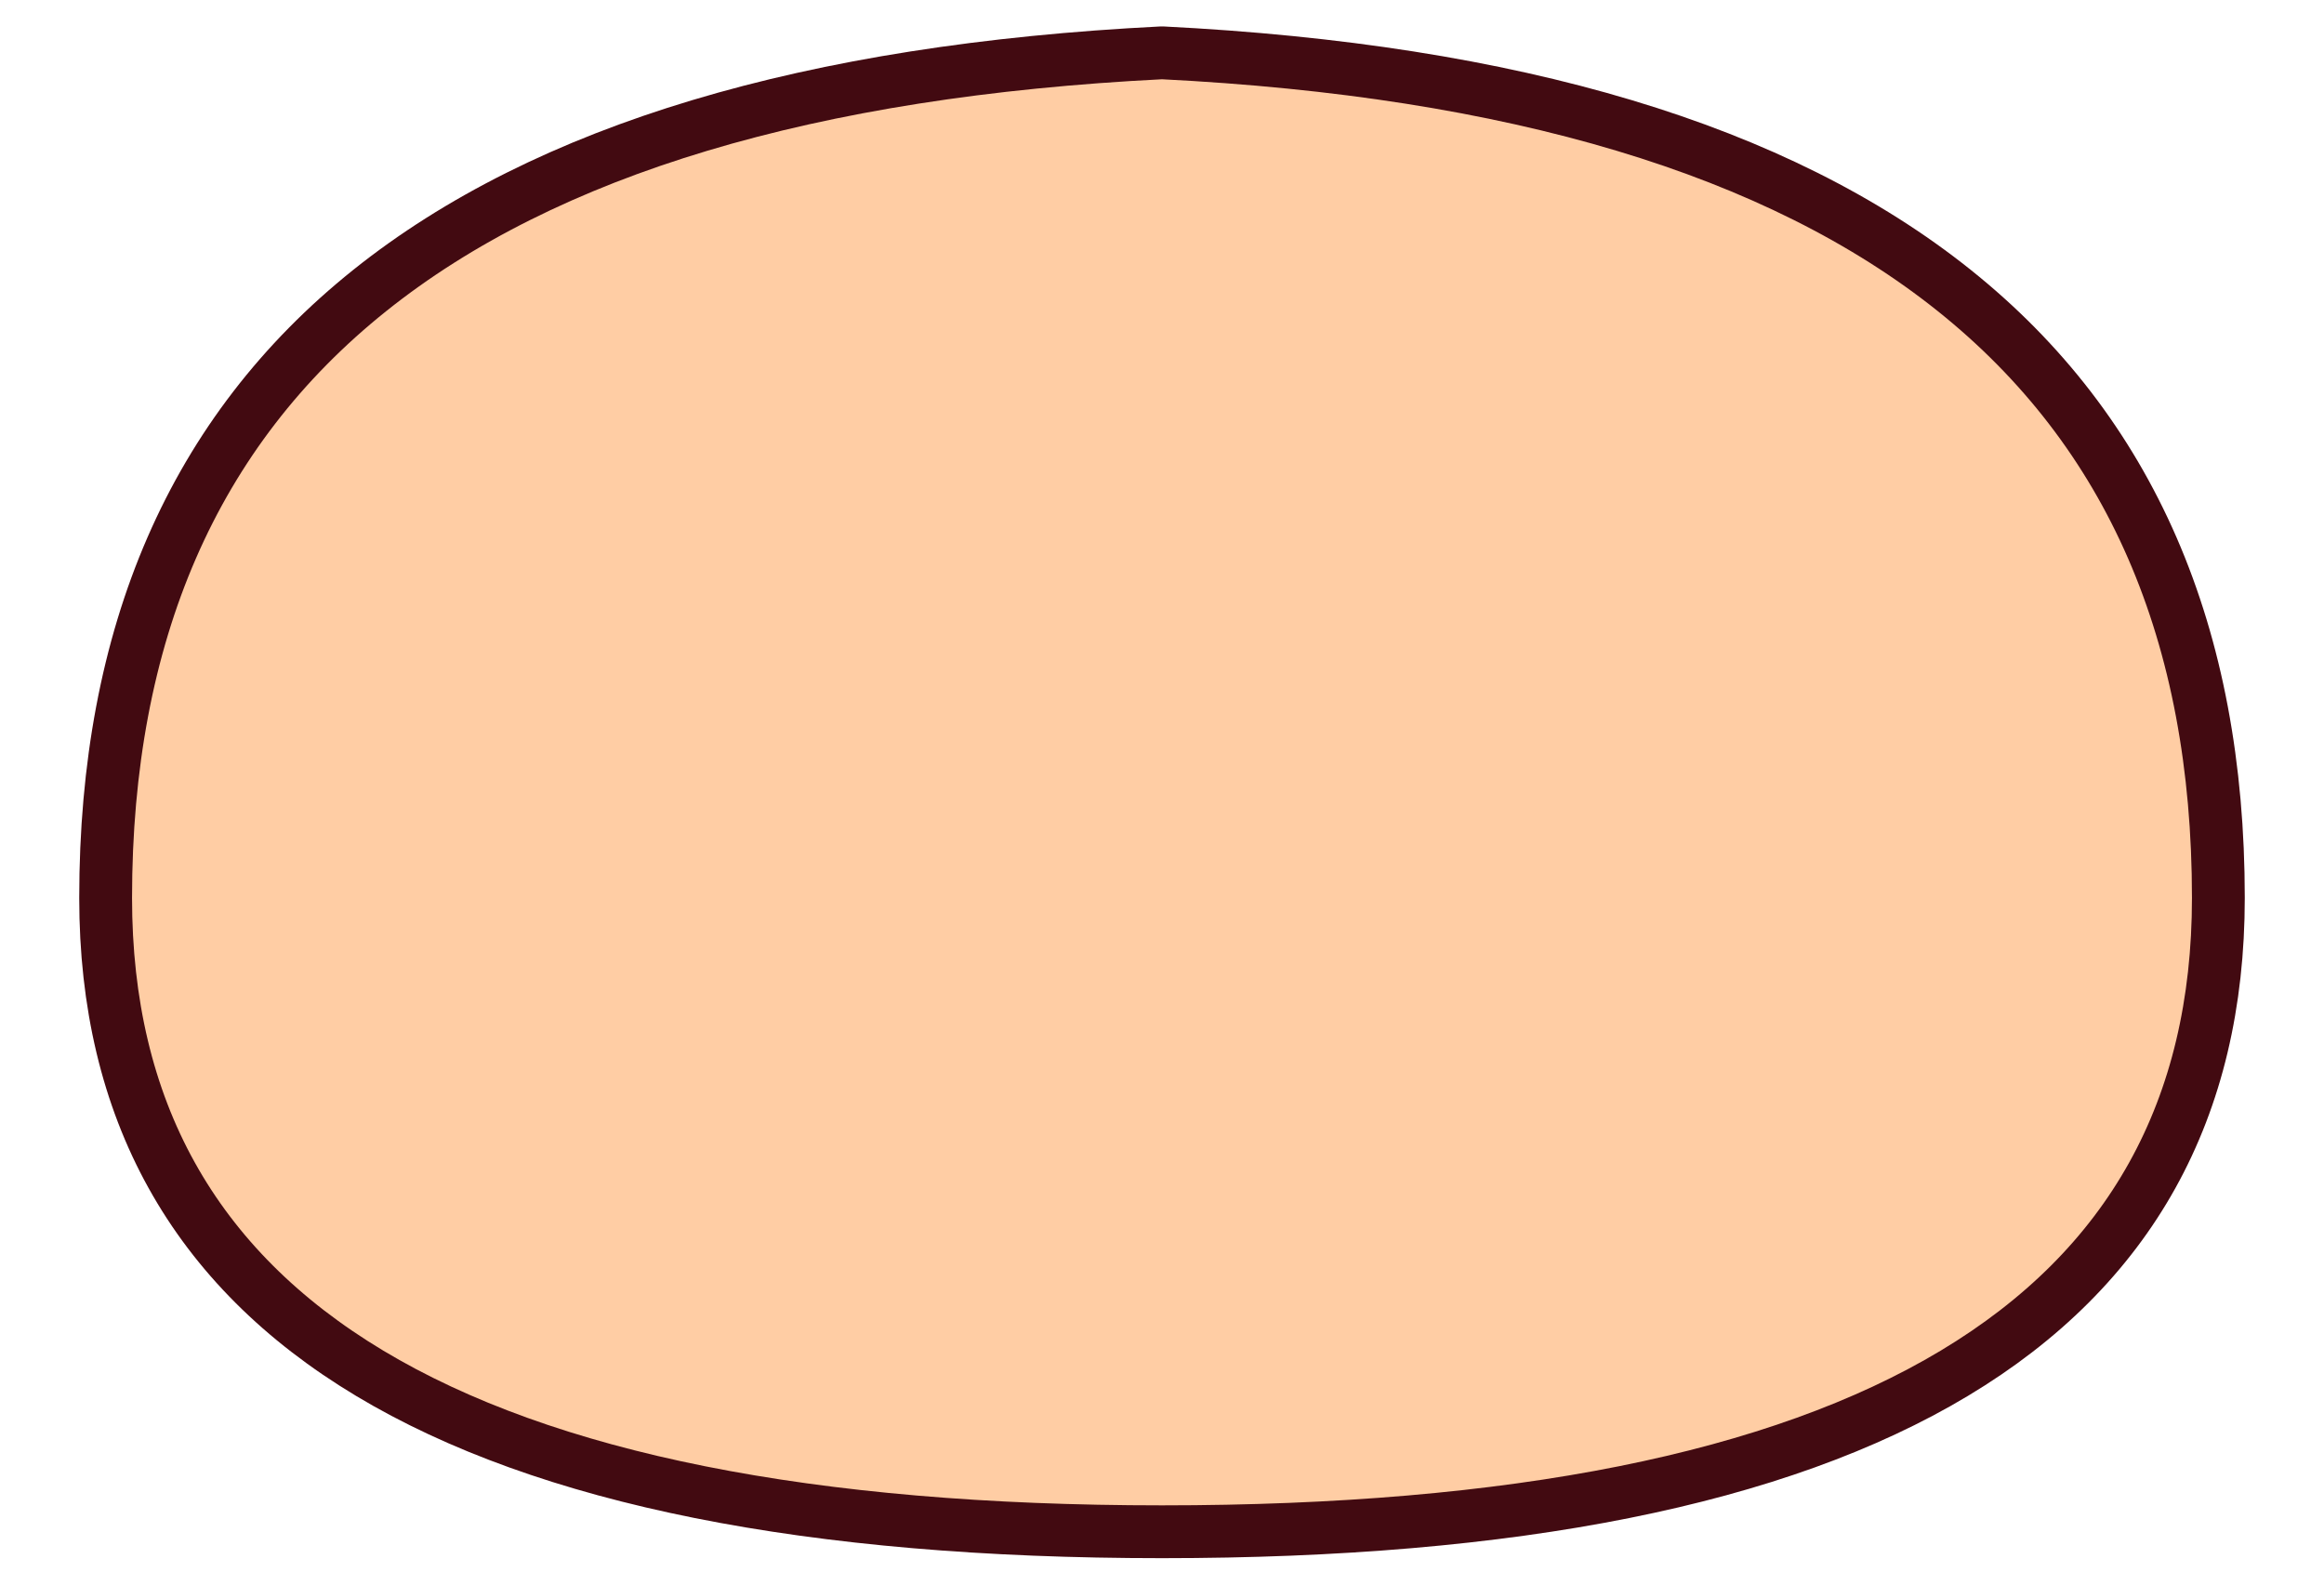 <?xml version="1.0" encoding="UTF-8" standalone="no"?>
<svg xmlns:xlink="http://www.w3.org/1999/xlink" height="1.5px" width="2.2px" xmlns="http://www.w3.org/2000/svg">
  <g transform="matrix(1.0, 0.0, 0.0, 1.0, 1.1, 0.75)">
    <path d="M0.0 -0.7 Q1.0 -0.65 1.0 0.1 1.0 0.7 0.0 0.7 -1.0 0.7 -1.0 0.1 -1.0 -0.65 0.0 -0.7" fill="#ffcda4" fill-rule="evenodd" stroke="none"/>
    <path d="M0.0 -0.7 Q-1.0 -0.65 -1.0 0.1 -1.0 0.7 0.0 0.7 1.0 0.7 1.0 0.1 1.0 -0.65 0.0 -0.7 Z" fill="none" stroke="#420a11" stroke-linecap="round" stroke-linejoin="round" stroke-width="0.05"/>
  </g>
</svg>
